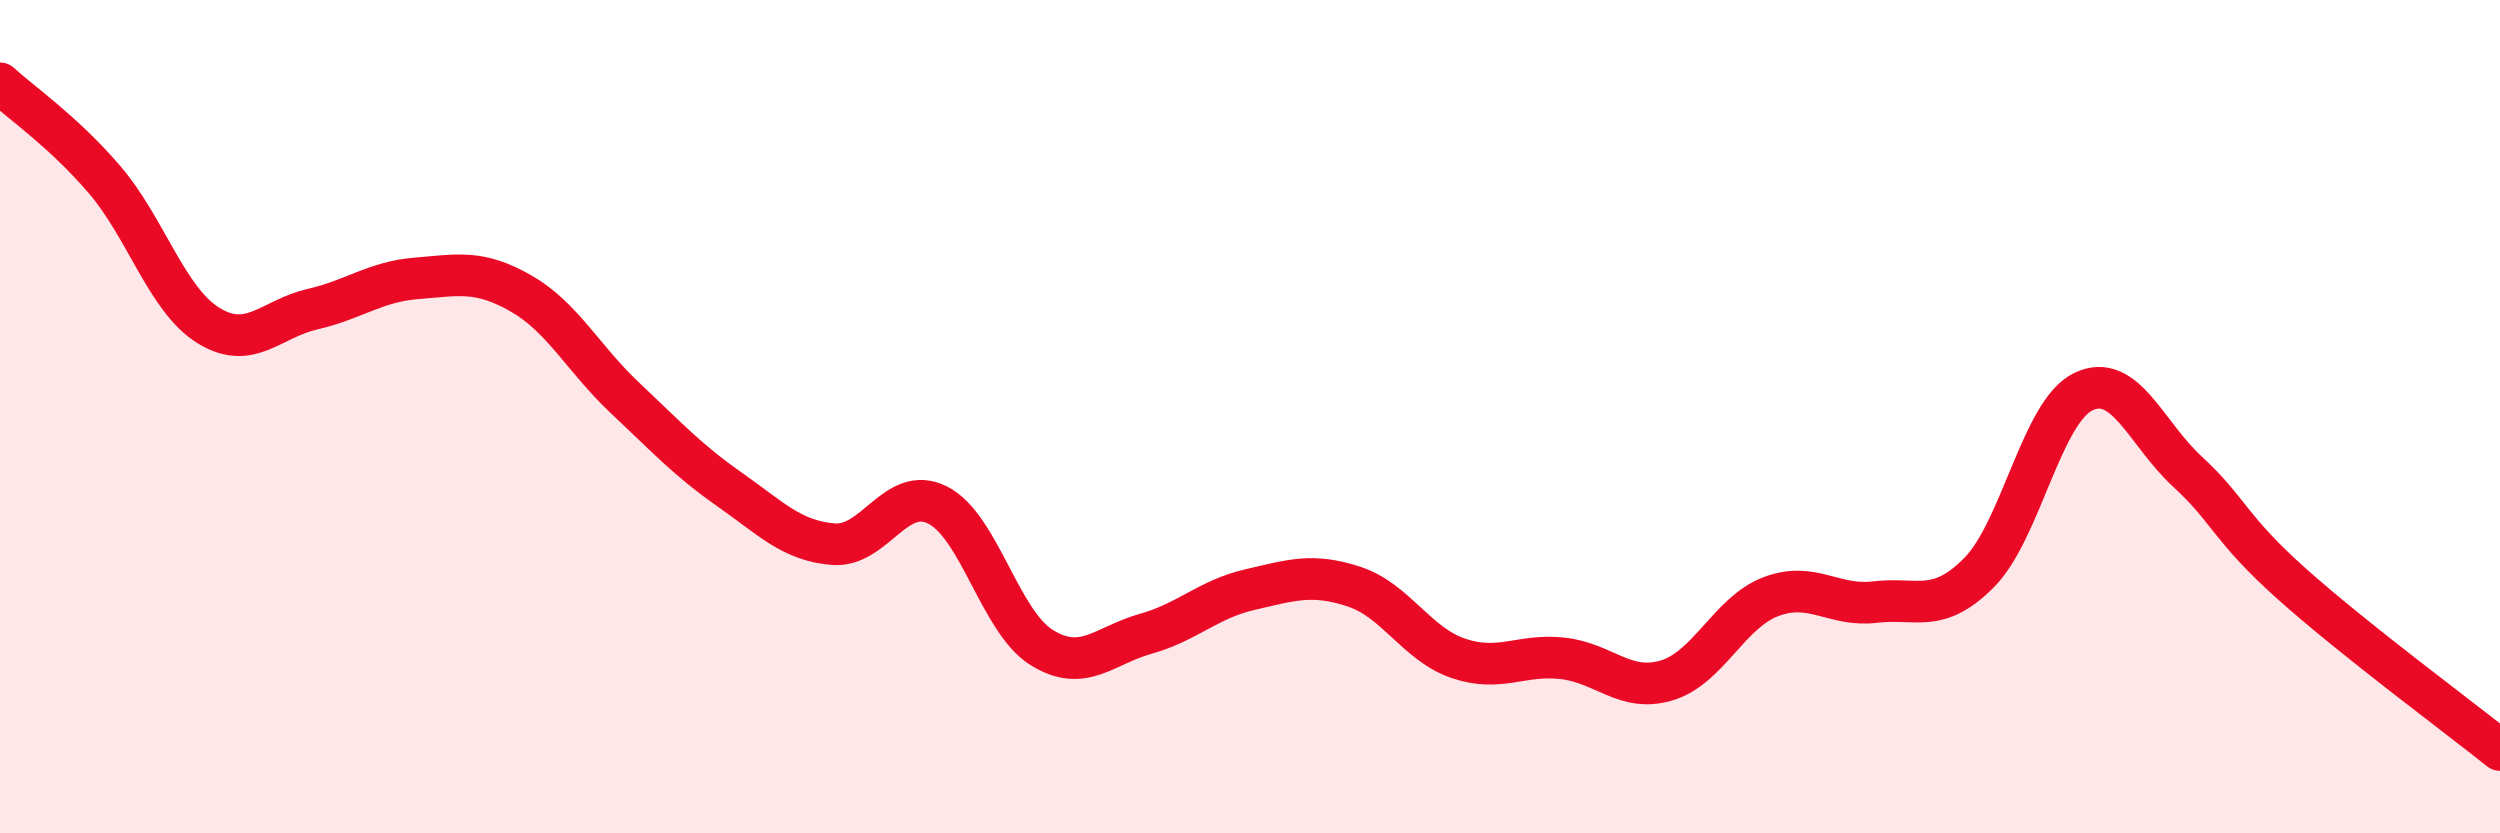 
    <svg width="60" height="20" viewBox="0 0 60 20" xmlns="http://www.w3.org/2000/svg">
      <path
        d="M 0,2 C 0.5,2.46 1.5,3.14 2.5,4.3 C 3.5,5.46 4,7.19 5,7.81 C 6,8.43 6.5,7.65 7.5,7.42 C 8.5,7.19 9,6.76 10,6.68 C 11,6.6 11.5,6.47 12.5,7.04 C 13.5,7.61 14,8.61 15,9.55 C 16,10.49 16.5,11.04 17.5,11.74 C 18.5,12.44 19,12.98 20,13.06 C 21,13.14 21.5,11.62 22.5,12.12 C 23.5,12.62 24,14.92 25,15.54 C 26,16.16 26.5,15.49 27.5,15.21 C 28.5,14.93 29,14.38 30,14.15 C 31,13.92 31.5,13.75 32.5,14.08 C 33.5,14.41 34,15.46 35,15.8 C 36,16.14 36.5,15.69 37.5,15.8 C 38.5,15.91 39,16.63 40,16.33 C 41,16.03 41.5,14.7 42.5,14.32 C 43.5,13.94 44,14.57 45,14.45 C 46,14.33 46.5,14.75 47.5,13.74 C 48.5,12.73 49,9.88 50,9.4 C 51,8.92 51.5,10.4 52.5,11.32 C 53.5,12.24 53.5,12.67 55,14.01 C 56.5,15.35 59,17.2 60,18L60 20L0 20Z"
        fill="#EB0A25"
        opacity="0.1"
        stroke-linecap="round"
        stroke-linejoin="round"
      />
      <path
        d="M 0,2 C 0.5,2.46 1.5,3.14 2.5,4.3 C 3.5,5.46 4,7.19 5,7.81 C 6,8.43 6.5,7.65 7.5,7.42 C 8.5,7.19 9,6.76 10,6.68 C 11,6.6 11.5,6.47 12.5,7.04 C 13.5,7.61 14,8.61 15,9.55 C 16,10.49 16.5,11.04 17.5,11.74 C 18.5,12.44 19,12.98 20,13.06 C 21,13.14 21.5,11.62 22.5,12.12 C 23.5,12.62 24,14.92 25,15.54 C 26,16.16 26.5,15.49 27.5,15.21 C 28.5,14.93 29,14.38 30,14.15 C 31,13.92 31.5,13.75 32.5,14.08 C 33.5,14.41 34,15.46 35,15.8 C 36,16.14 36.5,15.69 37.5,15.8 C 38.5,15.91 39,16.63 40,16.33 C 41,16.03 41.5,14.7 42.5,14.32 C 43.5,13.94 44,14.57 45,14.45 C 46,14.33 46.5,14.75 47.5,13.74 C 48.5,12.73 49,9.88 50,9.4 C 51,8.92 51.5,10.4 52.5,11.32 C 53.5,12.24 53.5,12.67 55,14.01 C 56.5,15.35 59,17.2 60,18"
        stroke="#EB0A25"
        stroke-width="1"
        fill="none"
        stroke-linecap="round"
        stroke-linejoin="round"
      />
    </svg>
  